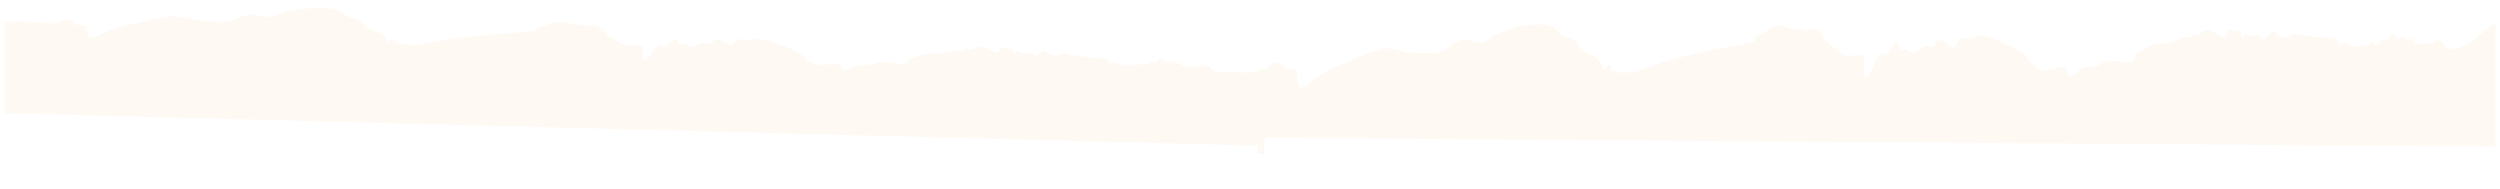 <?xml version="1.0" encoding="UTF-8"?> <svg xmlns="http://www.w3.org/2000/svg" width="2541" height="192" viewBox="0 0 2541 192" fill="none"><g filter="url(#filter0_d_43_55)"><path d="M2495.43 58.701C2511.54 55.218 2522.82 40.227 2536.55 32.085V158.085L1279.5 149.085V79.022C1285.19 79.022 1286.71 79.714 1290.24 75.785C1293.09 72.617 1293.85 72.297 1298.43 72.548C1301.93 72.74 1304.79 74.167 1304.98 77.404C1305.17 80.525 1311.83 78.639 1313.99 79.112C1319.15 80.246 1317.87 86.675 1318.9 90.352C1319.4 92.128 1319.03 98.085 1321.63 98.085C1326.35 98.085 1331.68 92.625 1335.01 89.992C1347.91 79.788 1363.75 74.65 1378.68 68.052C1384.67 65.405 1390.89 62.482 1397.42 61.308C1400.62 60.733 1403.46 57.981 1406.88 57.981C1417.63 57.981 1428.12 62.837 1439.27 62.837H1458.29C1471.54 62.837 1480.93 44.071 1495.69 50.698C1499.39 52.364 1508.15 53.408 1511.7 50.248C1524.32 39.023 1549.54 33.256 1566.29 33.703C1571.93 33.854 1580.39 35.883 1583.39 41.077C1587.52 48.215 1596.08 44.735 1601.41 51.507C1605.27 56.411 1605.42 59.285 1610.42 62.028C1612.82 63.346 1615.33 63.738 1617.79 64.815C1620.25 65.897 1624.4 68.536 1625.61 70.93C1626.32 72.338 1629.18 76.805 1629.25 77.404C1629.84 82.058 1631.98 79.555 1632.89 77.044C1634.28 73.219 1638.23 75.078 1637.35 78.123C1635.7 83.822 1654 82.951 1660.09 82.349C1664.99 81.866 1668.75 79.817 1673.38 78.033C1694.79 69.783 1717.65 64.579 1740.07 59.87C1751.26 57.521 1762.52 55.658 1773.74 53.486C1775.77 53.091 1781.08 52.644 1782.83 50.698C1783.79 49.64 1782.38 47.229 1784.11 46.742C1786.69 46.011 1788.42 44.135 1790.66 43.505C1798.06 41.414 1798.56 35.322 1808.58 35.322C1813.2 35.322 1816.97 37.859 1821.59 38.469C1824.13 38.804 1829.8 37.363 1831.97 38.919C1836.1 41.892 1838.16 38.443 1842.16 38.559C1851.95 38.844 1854.45 51.487 1861.81 55.644C1866.73 58.426 1873.72 67.45 1878.91 65.984C1881 65.395 1893.65 63.391 1894.47 67.063C1895.77 72.83 1891.13 97.852 1901.48 81.72C1904.82 76.509 1907.04 66.652 1912.58 63.197C1913.84 62.412 1914.54 64.456 1915.85 64.456C1918.86 64.456 1919.82 61.585 1921.13 59.96C1925.45 54.626 1926.95 48.011 1931.32 57.892C1934.06 64.072 1935.36 56.395 1939.51 60.499C1941.7 62.668 1941.84 61.965 1944.6 62.747C1946.89 63.393 1952.96 56.363 1957.16 56.363C1959.17 56.363 1966.45 57.574 1966.62 54.744C1966.87 50.61 1969.2 48.765 1973.54 50.248C1982.23 53.222 1985.85 63.912 1989.64 50.788C1991.31 45.024 2005.21 49.555 2005.84 47.371C2006.89 43.744 2019.09 45.737 2022.67 47.011C2034.32 51.156 2044.84 56.537 2055.06 62.477C2061.95 66.483 2064.02 74.741 2069.8 77.763C2073.36 79.627 2075.66 80.41 2079.63 80.641C2083.09 80.842 2082.01 79.022 2085.36 79.022C2090.84 79.022 2098.94 73.069 2100.83 81.45C2103.05 91.338 2109.04 84.387 2114.02 79.742C2118.24 75.799 2128.96 78.54 2134.04 74.526C2138.82 70.747 2146.48 70.93 2152.51 70.93C2157.55 70.93 2167.79 76.602 2169.61 68.502C2171.41 60.515 2175.86 62.642 2181.17 57.981C2185.75 53.953 2192.99 53.126 2199.18 53.126C2201.74 53.126 2214.15 50.824 2215.56 49.08C2217.96 46.106 2222.79 46.652 2226.2 46.652C2228.62 46.652 2229.56 41.295 2231.94 44.224C2233.84 46.576 2237.53 42.727 2238.49 41.077C2239.54 39.253 2244.78 40.178 2246.67 40.178C2249.63 40.178 2262.3 51.311 2263.05 45.033C2264.3 34.582 2271.41 42.242 2273.7 40.987C2279.86 37.604 2275.87 44.875 2278.7 46.472C2281.18 47.87 2282.26 39.88 2284.34 45.033C2285.42 47.693 2294.7 42.048 2299.08 47.461C2299.88 48.441 2300.29 49.057 2300.49 49.414C2300.48 49.079 2300.7 48.623 2301.63 48.36C2304.84 47.454 2305.61 45.564 2307.27 42.695C2309.78 38.364 2314.86 44.257 2316.37 45.752C2318.1 47.468 2323 46.785 2325.29 46.652C2327.71 46.511 2327.6 43.415 2331.84 43.415C2334.19 43.415 2337.41 46.456 2339.66 44.673C2340.26 44.197 2350.67 46.652 2353.95 46.652C2360.82 46.652 2367.58 46.455 2373.69 48.18C2375.55 48.706 2377.82 56.127 2379.24 54.025C2380.47 52.194 2385.82 53.639 2387.52 54.385C2394.2 57.32 2399.98 55.139 2407.17 54.744C2409.36 54.624 2410.22 47.705 2412.45 52.766C2413.39 54.895 2417.96 54.248 2418.55 52.227C2419.69 48.272 2422.55 50.749 2425.92 49.799C2427.89 49.24 2427.61 43.594 2430.92 43.594C2433.59 43.594 2437.03 51.041 2439.93 47.461C2441.74 45.22 2444.64 47.178 2446.11 48.63C2448.12 50.614 2450.88 46.022 2452.66 50.248C2454.33 54.193 2457.21 53.126 2461.22 53.126H2471.04C2475.03 53.126 2473.34 49.889 2476.78 49.889C2487 49.889 2480.98 61.824 2495.43 58.701Z" fill="#FFF9F4"></path></g><g filter="url(#filter1_d_43_55)"><path d="M1242.25 82.331C1258.15 80.847 1267.54 85.028 1281.27 80.314L1277.19 157.084L4.857 124.084L4.859 32.388C17.68 28.82 36.457 31.901 50.6 32.652C56.166 32.948 57.63 33.488 61.23 31.052C64.133 29.088 64.887 28.914 69.365 29.32C72.783 29.63 75.535 30.73 75.609 32.898C75.681 34.989 82.277 34.078 84.371 34.505C89.389 35.53 87.903 39.749 88.785 42.255C89.211 43.465 88.641 47.417 91.185 47.552C95.802 47.797 101.217 44.434 104.571 42.852C117.574 36.72 133.264 34.118 148.124 30.496C154.086 29.042 160.279 27.417 166.72 26.974C169.877 26.757 172.75 25.07 176.106 25.248C186.629 25.807 196.738 29.59 207.659 30.169L226.284 31.158C239.265 31.848 249.125 19.824 263.34 25.01C266.913 26.313 275.448 27.465 279.04 25.543C291.798 18.715 316.707 16.182 333.095 17.351C338.618 17.745 346.83 19.537 349.587 23.156C353.377 28.13 361.882 26.255 366.862 31.047C370.468 34.517 370.517 36.441 375.312 38.529C377.616 39.533 380.067 39.925 382.431 40.771C384.806 41.62 388.777 43.595 389.878 45.254C390.526 46.23 393.161 49.357 393.214 49.76C393.625 52.894 395.806 51.336 396.791 49.709C398.291 47.232 402.09 48.676 401.119 50.66C399.304 54.374 417.262 54.745 423.248 54.661C428.057 54.593 431.815 53.422 436.412 52.474C457.68 48.087 480.247 45.806 502.376 43.832C513.414 42.848 524.512 42.191 535.575 41.327C537.585 41.169 542.802 41.148 544.585 39.941C545.555 39.285 544.266 37.605 545.973 37.37C548.533 37.017 550.294 35.857 552.504 35.552C559.829 34.544 560.534 30.508 570.35 31.029C574.873 31.269 578.47 33.156 582.982 33.804C585.456 34.159 591.06 33.493 593.125 34.643C597.071 36.84 599.204 34.647 603.118 34.933C612.703 35.632 614.7 44.191 621.762 47.345C626.488 49.456 633.012 55.836 638.149 55.129C640.213 54.844 652.671 54.166 653.349 56.657C654.415 60.569 648.987 77.01 659.692 66.793C663.149 63.493 665.676 57.036 671.22 55.021C672.479 54.563 673.098 55.962 674.384 56.03C677.324 56.186 678.365 54.322 679.711 53.307C684.129 49.976 685.831 45.644 689.765 52.458C692.226 56.721 693.771 51.671 697.693 54.623C699.766 56.182 699.919 55.721 702.604 56.386C704.821 56.936 711.017 52.565 715.128 52.783C717.092 52.887 724.188 54.074 724.453 52.196C724.841 49.452 727.19 48.343 731.385 49.558C739.794 51.992 742.958 59.308 747.14 50.755C748.976 46.999 762.427 50.742 763.123 49.319C764.279 46.955 776.159 48.919 779.622 49.955C790.884 53.323 801.001 57.458 810.799 61.95C817.405 64.979 819.144 70.593 824.694 72.908C828.116 74.335 830.335 74.977 834.216 75.337C837.602 75.652 836.607 74.382 839.888 74.556C845.261 74.841 853.402 71.293 854.951 76.979C856.779 83.687 862.895 79.364 867.933 76.526C872.21 74.117 882.608 76.502 887.723 74.09C892.539 71.819 900.036 72.339 905.941 72.652C910.88 72.915 920.71 77.228 922.781 71.923C924.823 66.692 929.11 68.341 934.471 65.51C939.105 63.063 946.229 62.888 952.288 63.21C954.796 63.343 967.027 62.453 968.472 61.364C970.934 59.506 975.645 60.121 978.984 60.298C981.35 60.424 982.466 56.902 984.684 58.978C986.466 60.645 990.219 58.271 991.212 57.22C992.309 56.059 997.412 56.948 999.264 57.047C1002.16 57.2 1014.18 65.282 1015.13 61.135C1016.72 54.232 1023.42 59.709 1025.7 58.991C1031.86 57.056 1027.7 61.697 1030.41 62.908C1032.78 63.969 1034.13 58.698 1035.99 62.242C1036.95 64.072 1046.24 60.791 1050.34 64.628C1051.08 65.322 1051.46 65.754 1051.64 66.003C1051.65 65.779 1051.88 65.487 1052.8 65.36C1055.98 64.922 1056.8 63.703 1058.53 61.876C1061.13 59.118 1065.9 63.312 1067.33 64.388C1068.97 65.621 1073.79 65.42 1076.03 65.451C1078.41 65.483 1078.41 63.413 1082.56 63.633C1084.86 63.755 1087.91 65.95 1090.18 64.879C1090.79 64.593 1100.89 66.77 1104.1 66.941C1110.84 67.299 1117.46 67.518 1123.38 68.987C1125.19 69.434 1127.15 74.499 1128.61 73.172C1129.89 72.016 1135.07 73.257 1136.71 73.842C1143.15 76.147 1148.89 74.993 1155.95 75.104C1158.09 75.138 1159.18 70.57 1161.19 74.06C1162.03 75.527 1166.53 75.334 1167.17 74.017C1168.43 71.44 1171.15 73.24 1174.48 72.781C1176.44 72.512 1176.36 68.733 1179.6 68.905C1182.21 69.044 1185.32 74.187 1188.29 71.951C1190.14 70.552 1192.92 72.008 1194.3 73.052C1196.2 74.48 1199.07 71.562 1200.66 74.472C1202.15 77.189 1205.01 76.627 1208.94 76.835L1218.56 77.346C1222.46 77.553 1220.92 75.307 1224.29 75.486C1234.31 76.018 1227.99 83.662 1242.25 82.331Z" fill="#FFF9F4"></path></g><path d="M1284.8 156.548L1278.37 156.548L1273.02 83.048L1274.62 82.048L1275.7 81.048L1277.3 79.548L1279.45 78.548L1282.12 78.548L1285.34 79.048L1288.02 78.548L1284.8 156.548Z" fill="#FFF9F4"></path><defs><filter id="filter0_d_43_55" x="1275.5" y="19.085" width="1265.05" height="139" filterUnits="userSpaceOnUse" color-interpolation-filters="sRGB"><feFlood flood-opacity="0" result="BackgroundImageFix"></feFlood><feColorMatrix in="SourceAlpha" type="matrix" values="0 0 0 0 0 0 0 0 0 0 0 0 0 0 0 0 0 0 127 0" result="hardAlpha"></feColorMatrix><feOffset dy="-9"></feOffset><feGaussianBlur stdDeviation="2"></feGaussianBlur><feComposite in2="hardAlpha" operator="out"></feComposite><feColorMatrix type="matrix" values="0 0 0 0 0 0 0 0 0 0 0 0 0 0 0 0 0 0 0.25 0"></feColorMatrix><feBlend mode="normal" in2="BackgroundImageFix" result="effect1_dropShadow_43_55"></feBlend><feBlend mode="normal" in="SourceGraphic" in2="effect1_dropShadow_43_55" result="shape"></feBlend></filter><filter id="filter1_d_43_55" x="0.856" y="4.076" width="1284.42" height="153.008" filterUnits="userSpaceOnUse" color-interpolation-filters="sRGB"><feFlood flood-opacity="0" result="BackgroundImageFix"></feFlood><feColorMatrix in="SourceAlpha" type="matrix" values="0 0 0 0 0 0 0 0 0 0 0 0 0 0 0 0 0 0 127 0" result="hardAlpha"></feColorMatrix><feOffset dy="-9"></feOffset><feGaussianBlur stdDeviation="2"></feGaussianBlur><feComposite in2="hardAlpha" operator="out"></feComposite><feColorMatrix type="matrix" values="0 0 0 0 0 0 0 0 0 0 0 0 0 0 0 0 0 0 0.25 0"></feColorMatrix><feBlend mode="normal" in2="BackgroundImageFix" result="effect1_dropShadow_43_55"></feBlend><feBlend mode="normal" in="SourceGraphic" in2="effect1_dropShadow_43_55" result="shape"></feBlend></filter></defs></svg> 